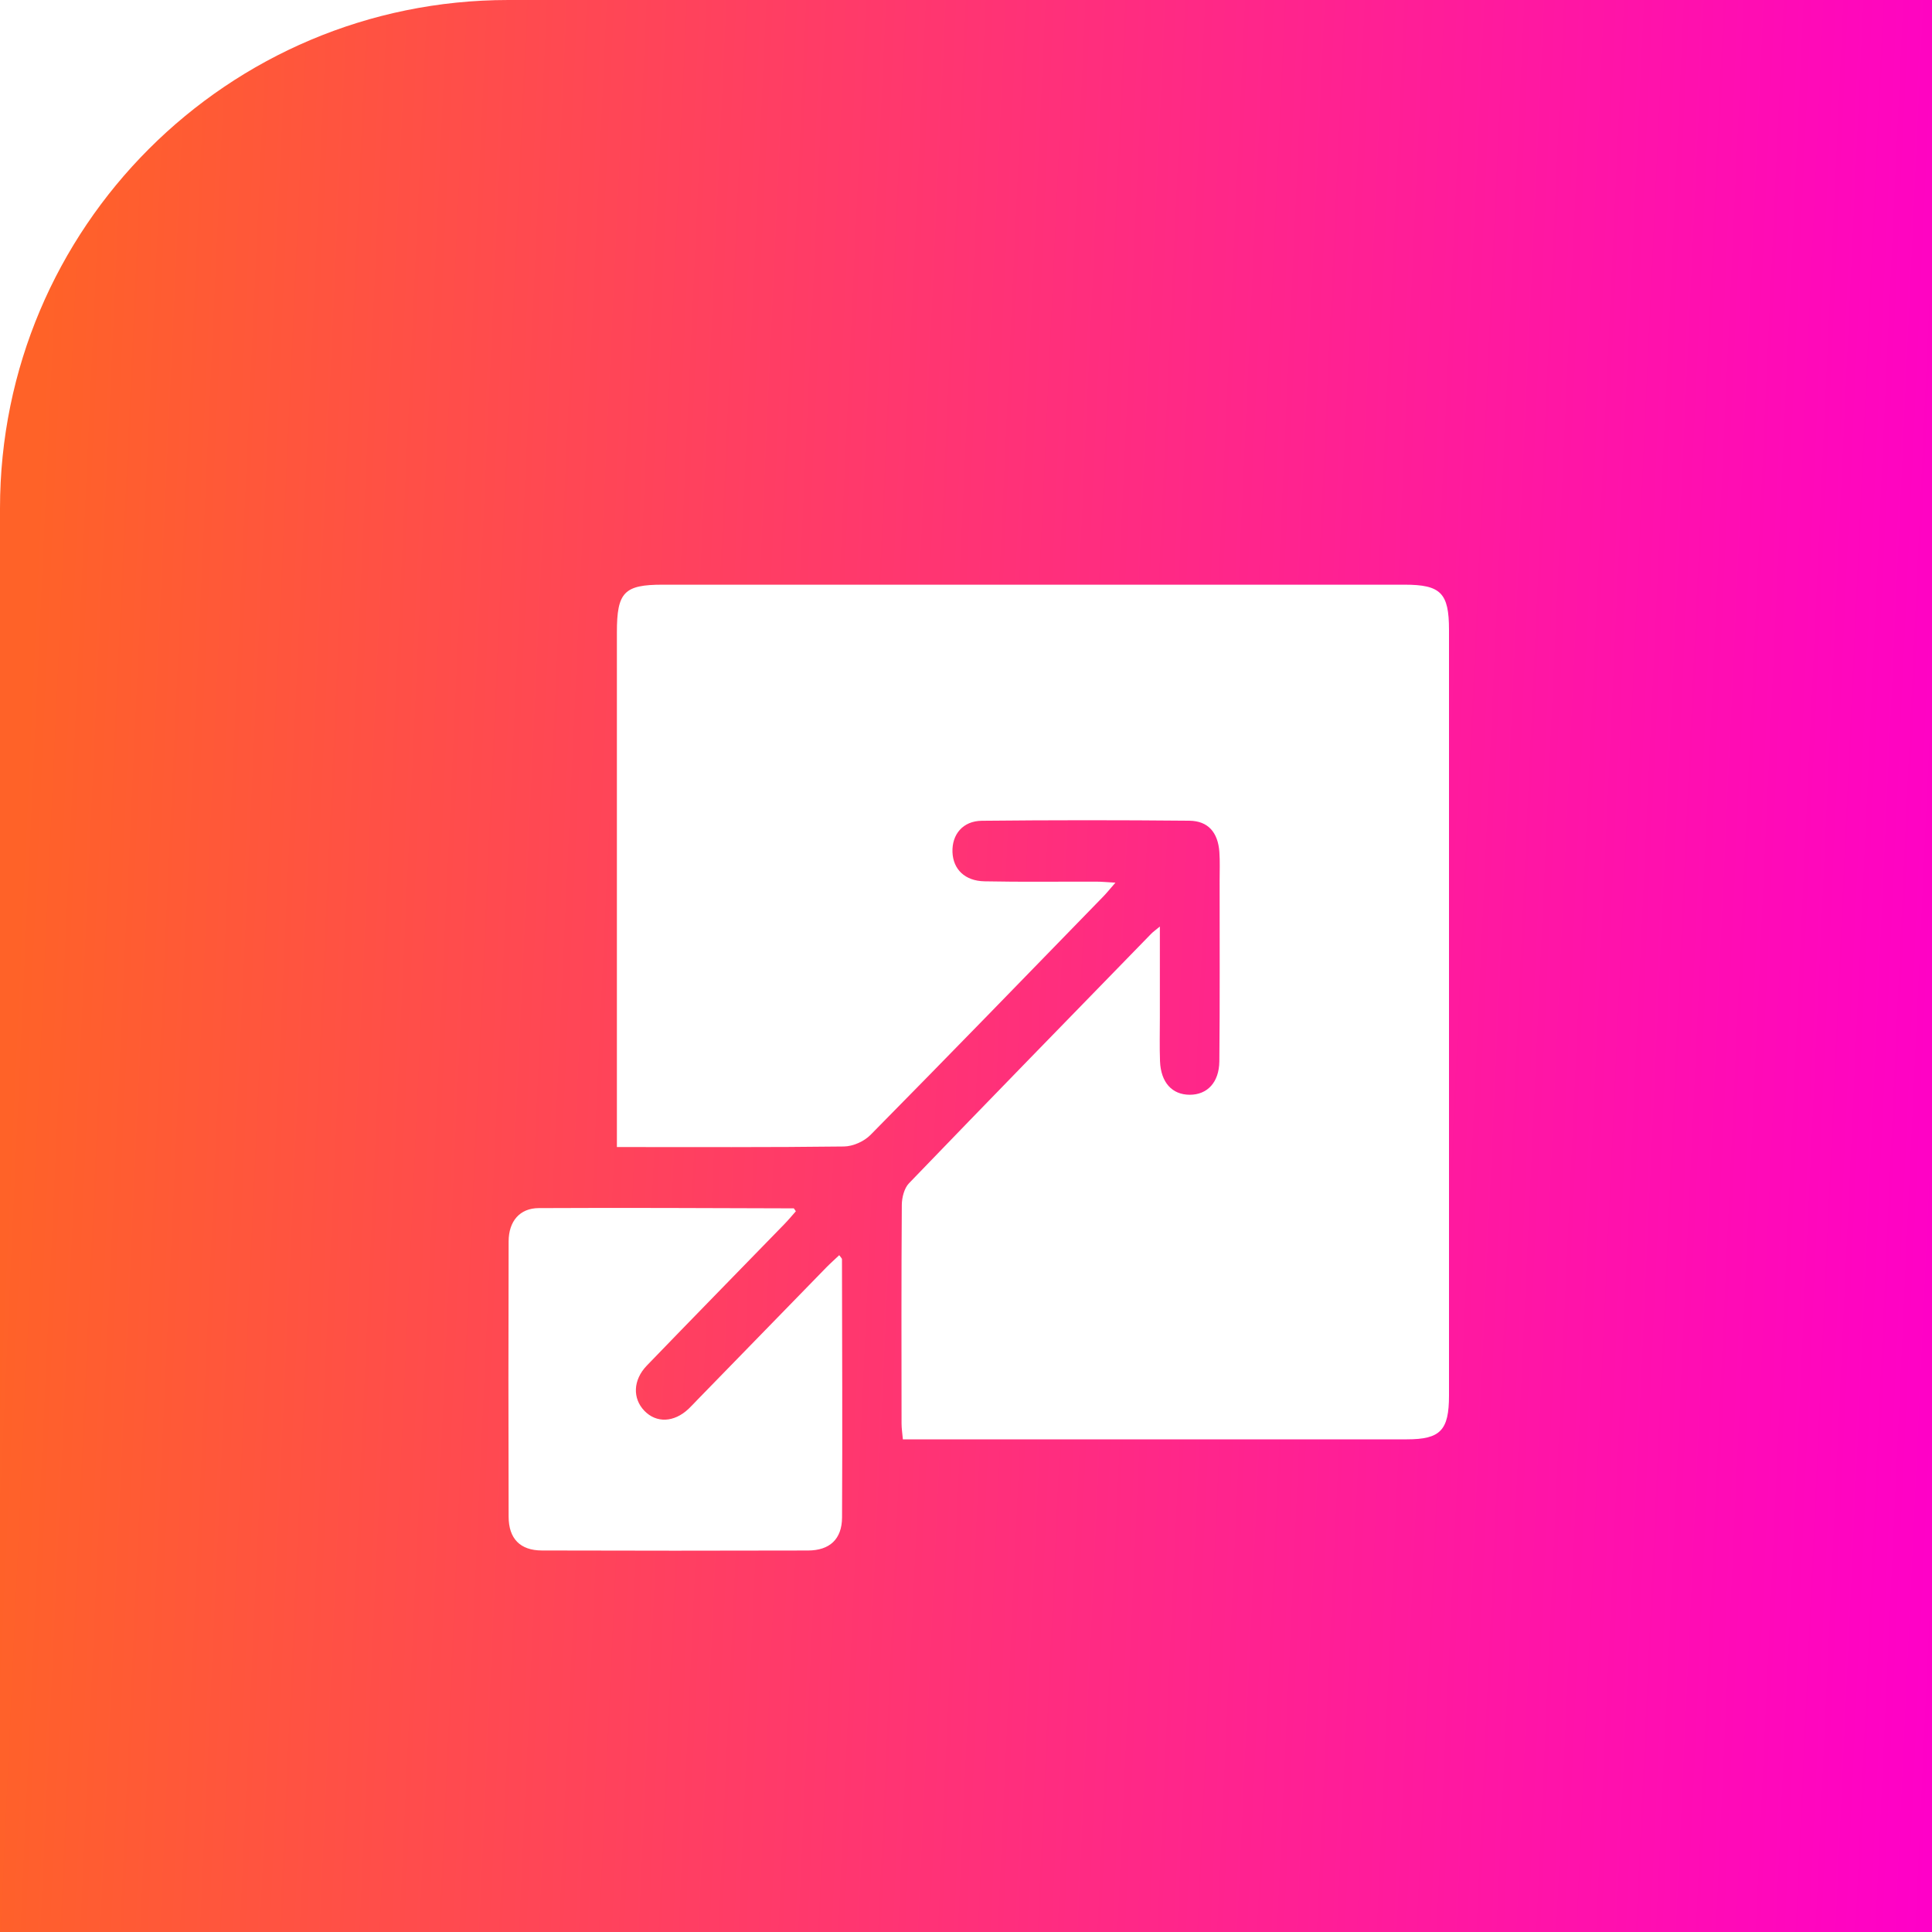<svg width="76" height="76" viewBox="0 0 76 76" fill="none" xmlns="http://www.w3.org/2000/svg">
<path d="M0 20C0 8.954 8.954 0 20 0H76V76H0V20Z" fill="url(#paint0_linear_2360_295)"/>
<g filter="url(#filter0_d_2360_295)">
<path d="M24.267 41.122C24.267 40.772 24.267 40.505 24.267 40.238C24.267 33.783 24.267 27.328 24.267 20.873C24.267 19.295 24.553 19 26.067 19C35.795 19 45.522 19 55.25 19C56.676 19 57 19.328 57 20.774C57 30.814 57 40.855 57 50.897C57 52.264 56.663 52.62 55.344 52.62C48.963 52.623 42.583 52.622 36.202 52.622C35.988 52.622 35.775 52.622 35.517 52.622C35.496 52.379 35.465 52.19 35.465 52.003C35.462 49.134 35.455 46.265 35.475 43.396C35.477 43.108 35.571 42.74 35.757 42.547C38.923 39.26 42.111 35.993 45.294 32.723C45.355 32.661 45.43 32.61 45.626 32.447C45.626 33.741 45.626 34.89 45.626 36.039C45.626 36.607 45.611 37.177 45.632 37.746C45.664 38.58 46.105 39.062 46.797 39.065C47.485 39.068 47.957 38.586 47.966 37.75C47.989 35.377 47.976 33.002 47.977 30.627C47.977 30.256 47.993 29.884 47.967 29.514C47.911 28.744 47.525 28.293 46.785 28.285C44.064 28.259 41.343 28.259 38.624 28.287C37.876 28.294 37.442 28.826 37.468 29.522C37.494 30.194 37.953 30.654 38.728 30.669C40.196 30.699 41.666 30.678 43.134 30.682C43.342 30.682 43.55 30.704 43.878 30.722C43.671 30.958 43.543 31.12 43.4 31.267C40.354 34.399 37.312 37.535 34.244 40.644C33.99 40.901 33.553 41.096 33.198 41.1C30.262 41.137 27.327 41.122 24.267 41.122Z" fill="white"/>
<path d="M31.307 43.648C31.162 43.812 31.015 43.99 30.853 44.156C29.051 46.01 27.24 47.858 25.444 49.719C24.897 50.287 24.879 51.012 25.35 51.5C25.823 51.988 26.516 51.959 27.087 51.42C27.211 51.303 27.326 51.175 27.445 51.053C29.13 49.322 30.815 47.59 32.502 45.861C32.665 45.695 32.84 45.541 33.013 45.376C33.074 45.464 33.121 45.499 33.121 45.535C33.127 48.922 33.142 52.309 33.124 55.694C33.12 56.548 32.636 56.992 31.782 56.993C28.292 57.002 24.803 57.003 21.311 56.992C20.463 56.989 20.01 56.528 20.008 55.662C19.997 52.052 19.998 48.442 20.008 44.833C20.011 44.042 20.443 43.528 21.19 43.524C24.535 43.506 27.879 43.525 31.224 43.534C31.237 43.538 31.25 43.573 31.307 43.648Z" fill="white"/>
</g>
<defs>
<filter id="filter0_d_2360_295" x="16" y="19" width="45" height="46" filterUnits="userSpaceOnUse" color-interpolation-filters="sRGB">
<feFlood flood-opacity="0" result="BackgroundImageFix"/>
<feColorMatrix in="SourceAlpha" type="matrix" values="0 0 0 0 0 0 0 0 0 0 0 0 0 0 0 0 0 0 127 0" result="hardAlpha"/>
<feOffset dy="4"/>
<feGaussianBlur stdDeviation="2"/>
<feComposite in2="hardAlpha" operator="out"/>
<feColorMatrix type="matrix" values="0 0 0 0 0 0 0 0 0 0 0 0 0 0 0 0 0 0 0.25 0"/>
<feBlend mode="normal" in2="BackgroundImageFix" result="effect1_dropShadow_2360_295"/>
<feBlend mode="normal" in="SourceGraphic" in2="effect1_dropShadow_2360_295" result="shape"/>
</filter>
<linearGradient id="paint0_linear_2360_295" x1="1.676" y1="13.68" x2="78.398" y2="17.168" gradientUnits="userSpaceOnUse">
<stop stop-color="#FF6228"/>
<stop offset="1" stop-color="#FF00C8"/>
</linearGradient>
</defs>
</svg>

